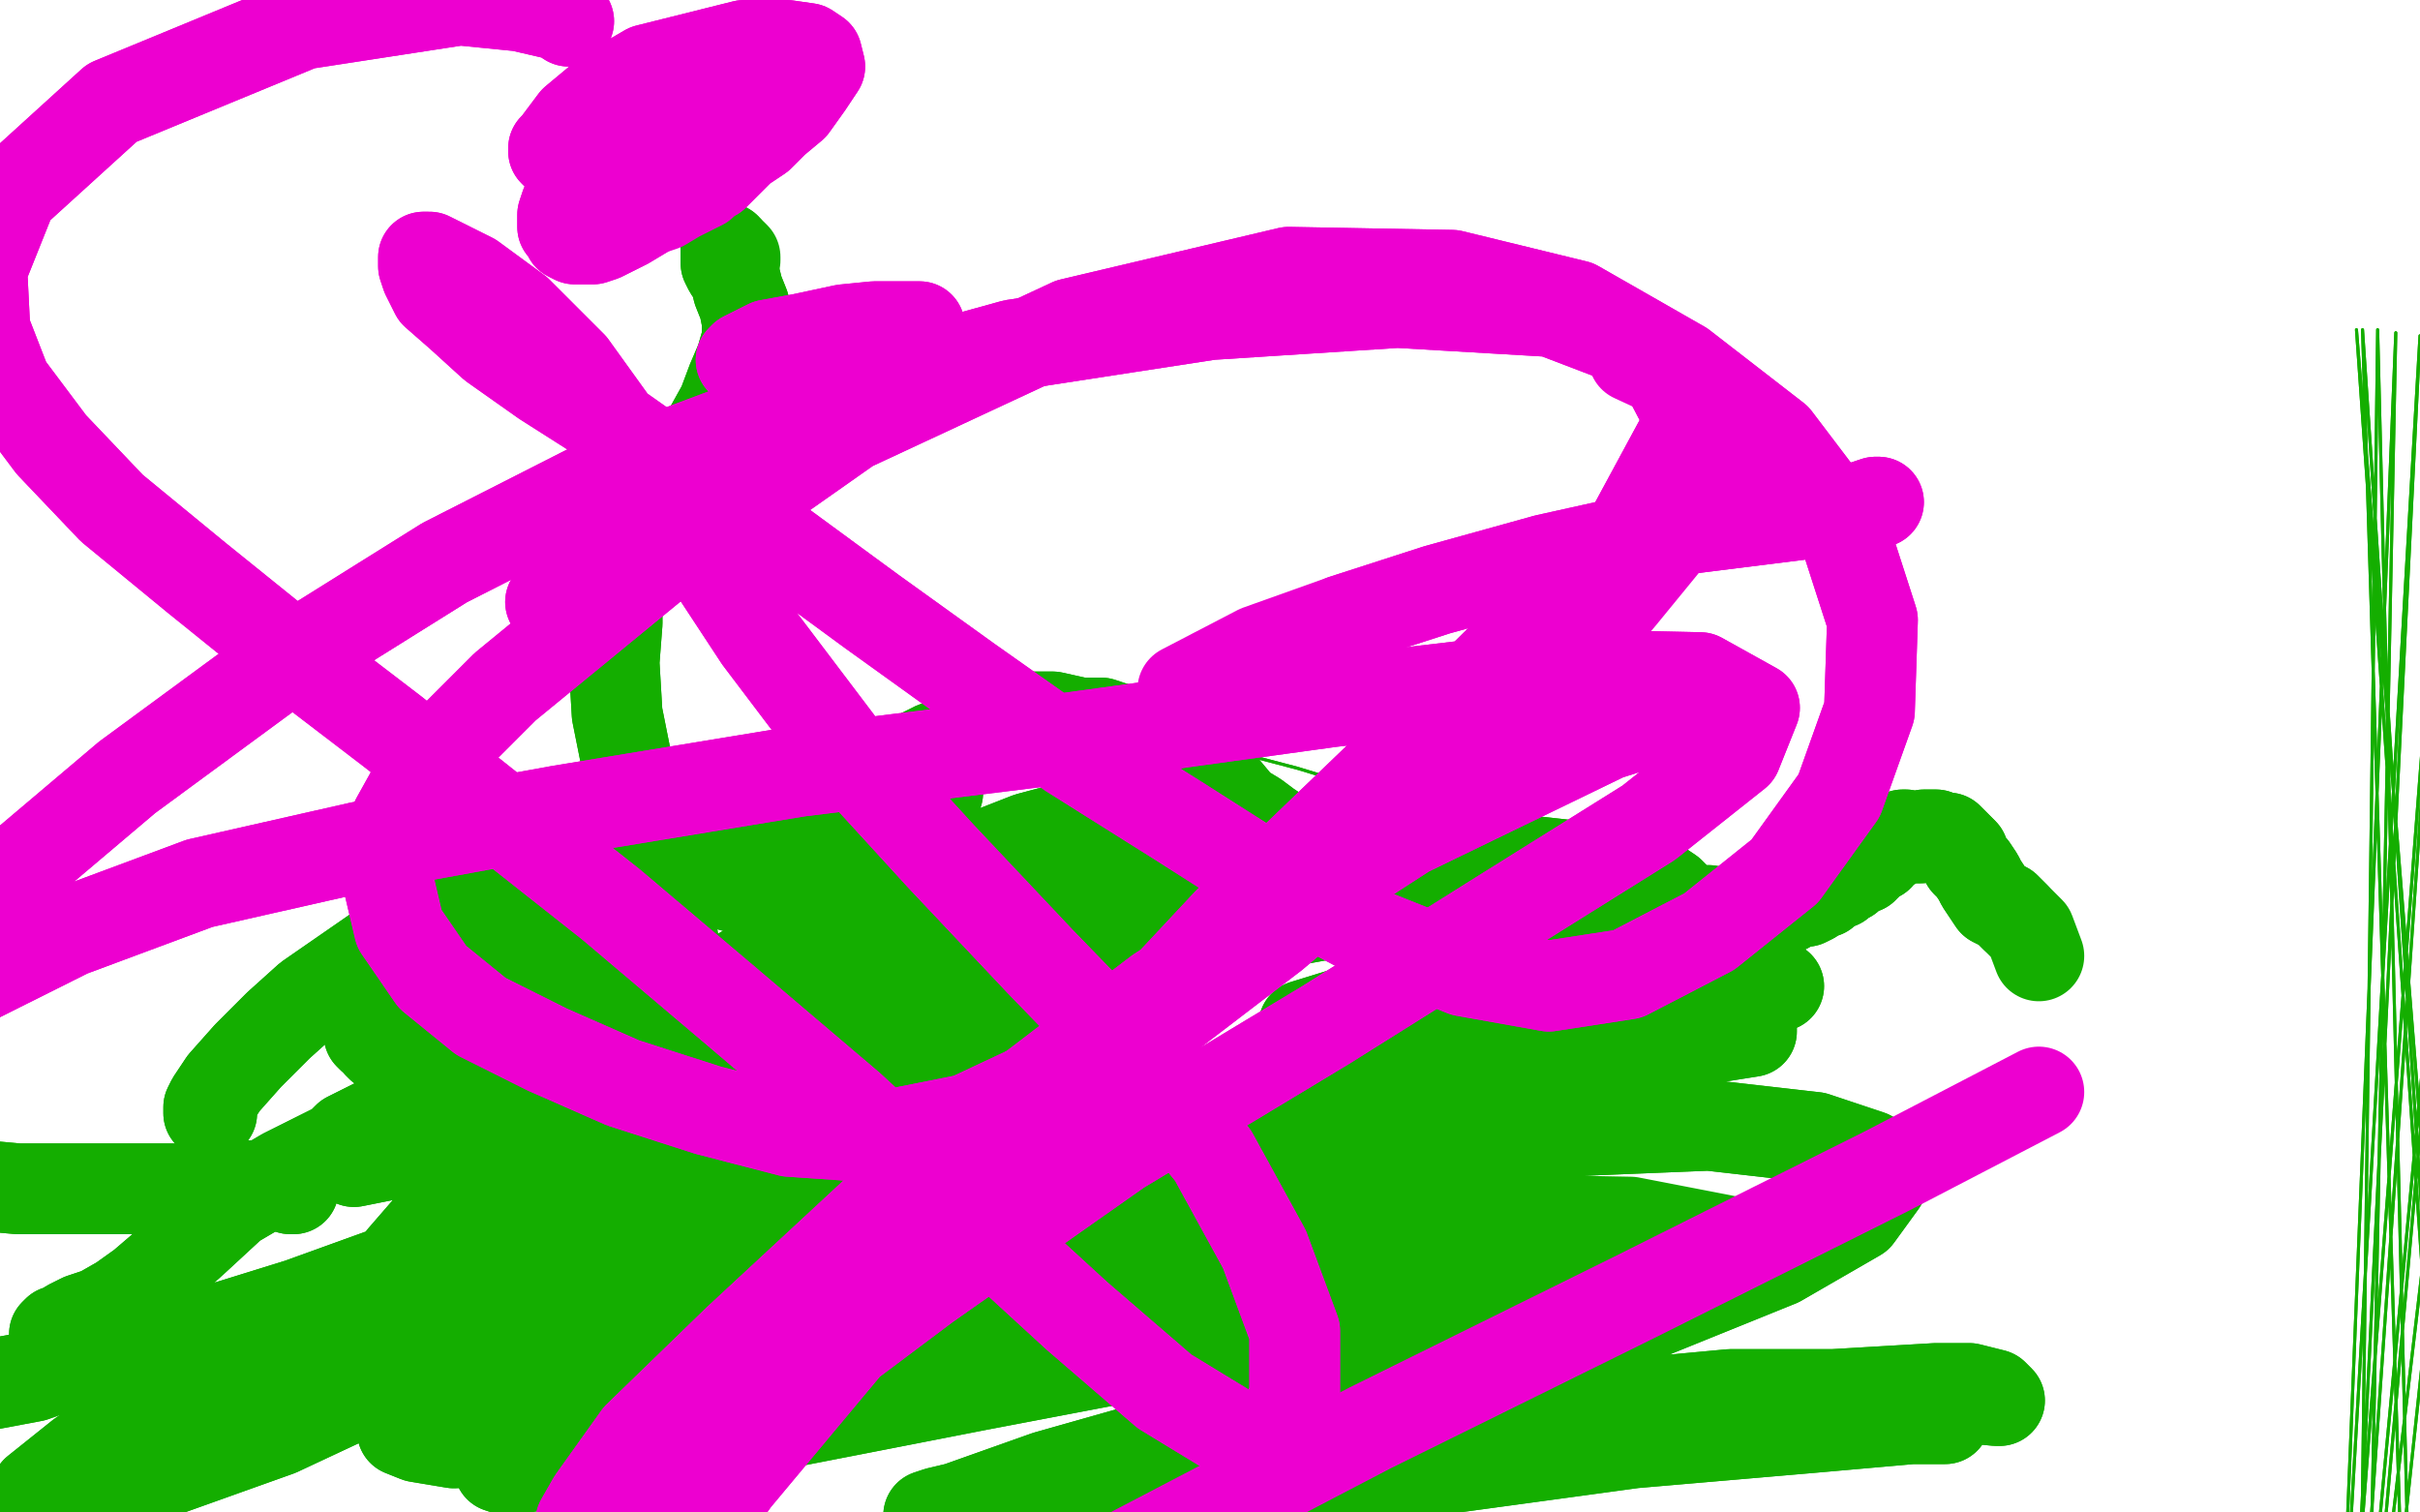 <?xml version="1.0" standalone="no"?>
<!DOCTYPE svg PUBLIC "-//W3C//DTD SVG 1.1//EN"
"http://www.w3.org/Graphics/SVG/1.1/DTD/svg11.dtd">

<svg width="800" height="500" version="1.1" xmlns="http://www.w3.org/2000/svg" xmlns:xlink="http://www.w3.org/1999/xlink" style="stroke-antialiasing: false"><desc>This SVG has been created on https://colorillo.com/</desc><rect x='0' y='0' width='800' height='500' style='fill: rgb(255,255,255); stroke-width:0' /><polyline points="837,793 835,808 835,808 779,109 779,109 829,824 829,824 781,109 781,109 805,876 805,876 786,109 786,109 775,954 775,954 792,110 792,110 755,1018 755,1018 800,111 800,111 744,1072 744,1072 811,114 811,114 733,1124 733,1124 823,118 823,118 723,1177 836,121 704,1239 858,125 700,1256 866,125 693,1282 881,125 688,1310 896,123 681,1338 909,121 674,1367 920,120 669,1396 930,118 663,1418 937,117 657,1443 942,118 652,1470 946,118 646,1492 948,119 641,1508 952,120 637,1525 956,122" style="fill: none; stroke: #14ae00; stroke-width: 1; stroke-linejoin: round; stroke-linecap: round; stroke-antialiasing: false; stroke-antialias: 0; opacity: 1.0"/>
<polyline points="837,793 835,808 835,808 779,109 779,109 829,824 829,824 781,109 781,109 805,876 805,876 786,109 786,109 775,954 775,954 792,110 792,110 755,1018 755,1018 800,111 800,111 744,1072 744,1072 811,114 811,114 733,1124 733,1124 823,118 723,1177 836,121 704,1239 858,125 700,1256 866,125 693,1282 881,125 688,1310 896,123 681,1338 909,121 674,1367 920,120 669,1396 930,118 663,1418 937,117 657,1443 942,118 652,1470 946,118 646,1492 948,119 641,1508 952,120 637,1525 956,122 637,1541 963,123 633,1551 971,123 632,1559 980,124 633,1566 988,124 1002,132" style="fill: none; stroke: #14ae00; stroke-width: 1; stroke-linejoin: round; stroke-linecap: round; stroke-antialiasing: false; stroke-antialias: 0; opacity: 1.0"/>
<polyline points="497,279 494,277 494,277 489,274 489,274 485,272 485,272 465,265 465,265 429,254 429,254 410,249 410,249 393,244 393,244 370,240 357,237 348,235 345,235 339,235 333,237 328,239 324,241 320,243 317,245 313,247 309,248 305,249 302,251" style="fill: none; stroke: #14ae00; stroke-width: 1; stroke-linejoin: round; stroke-linecap: round; stroke-antialiasing: false; stroke-antialias: 0; opacity: 1.0"/>
<polyline points="497,279 494,277 494,277 489,274 489,274 485,272 485,272 465,265 465,265 429,254 429,254 410,249 410,249 393,244 370,240 357,237 348,235 345,235 339,235 333,237 328,239 324,241 320,243 317,245 313,247 309,248 305,249 302,251 300,251 298,252 296,252 295,252 295,252 295,252" style="fill: none; stroke: #14ae00; stroke-width: 1; stroke-linejoin: round; stroke-linecap: round; stroke-antialiasing: false; stroke-antialias: 0; opacity: 1.0"/>
<polyline points="70,368 70,368 70,368 69,368 69,368 69,368 69,368 69,367 69,367 69,366 69,366 70,364 70,364 74,358 74,358 82,349 92,339 102,330 115,321 128,312 141,303 154,297 167,292 177,289 187,287 196,287 204,287 211,287 218,288 224,288 231,290 237,291 242,293 246,294 250,294 254,294 260,294 264,293 270,291 275,288 279,284 283,280 287,275 291,269 294,264 297,258 300,254 302,251 305,249 309,247 315,245 321,242 328,240 334,238 341,237 348,237 357,239 364,239 370,241 376,243 382,246 388,249 393,252 399,256 405,261 410,267 415,270 419,273 422,275 425,277 427,279 430,280 433,282 437,282 441,283 445,283 452,283 460,282 470,283 479,283 488,284 499,284 509,285 518,286 524,288 530,288 535,288 539,289 543,290 546,291 549,293 552,295 555,298 558,300 562,301 565,301 568,302 571,302 575,303 578,303 583,303 587,302 591,300 594,298 597,298 599,297 601,295 603,295 604,294 605,293 606,292 608,292 610,290 611,290 612,289 613,288 613,288 613,288 613,288 614,287 614,287 614,287 614,287 615,287 616,287 616,286 617,286 617,285 618,285 619,284 621,283 621,282 623,280 624,280 626,279 627,278 629,276 629,276 630,276 629,276 631,277 633,277 635,277 636,276 638,276 640,276 642,277 644,277 646,279 647,280 649,282 650,285 652,287 654,290 655,292 657,295 659,298 663,300 666,303" style="fill: none; stroke: #14ae00; stroke-width: 30; stroke-linejoin: round; stroke-linecap: round; stroke-antialiasing: false; stroke-antialias: 0; opacity: 1.0"/>
<polyline points="70,368 70,368 70,368 69,368 69,368 69,368 69,368 69,367 69,367 69,366 69,366 70,364 70,364 74,358 82,349 92,339 102,330 115,321 128,312 141,303 154,297 167,292 177,289 187,287 196,287 204,287 211,287 218,288 224,288 231,290 237,291 242,293 246,294 250,294 254,294 260,294 264,293 270,291 275,288 279,284 283,280 287,275 291,269 294,264 297,258 300,254 302,251 305,249 309,247 315,245 321,242 328,240 334,238 341,237 348,237 357,239 364,239 370,241 376,243 382,246 388,249 393,252 399,256 405,261 410,267 415,270 419,273 422,275 425,277 427,279 430,280 433,282 437,282 441,283 445,283 452,283 460,282 470,283 479,283 488,284 499,284 509,285 518,286 524,288 530,288 535,288 539,289 543,290 546,291 549,293 552,295 555,298 558,300 562,301 565,301 568,302 571,302 575,303 578,303 583,303 587,302 591,300 594,298 597,298 599,297 601,295 603,295 604,294 605,293 606,292 608,292 610,290 611,290 612,289 613,288 613,288 613,288 613,288 614,287 614,287 614,287 614,287 615,287 616,287 616,286 617,286 617,285 618,285 619,284 621,283 621,282 623,280 624,280 626,279 627,278 629,276 629,276 630,276 629,276 631,277 633,277 635,277 636,276 638,276 640,276 642,277 644,277 646,279 647,280 649,282 650,285 652,287 654,290 655,292 657,295 659,298 663,300 666,303 668,305 670,307 671,308 674,316" style="fill: none; stroke: #14ae00; stroke-width: 30; stroke-linejoin: round; stroke-linecap: round; stroke-antialiasing: false; stroke-antialias: 0; opacity: 1.0"/>
<polyline points="97,393 96,393 96,393 94,392 94,392 92,392 92,392 91,392 91,392 89,392 89,392 81,392 81,392 71,393 71,393 61,393 51,393 40,393 29,393 17,393 6,393 -5,392 -13,391 -18,390 -23,389 -26,388 -31,388 -34,389 -36,390 -37,392 -38,395 -38,398 -39,402 -39,407 -39,412 -40,418 -39,423 -37,428 -37,434 -35,441 -33,447 -31,453 -29,456 -25,459 -21,461 11,455" style="fill: none; stroke: #14ae00; stroke-width: 30; stroke-linejoin: round; stroke-linecap: round; stroke-antialiasing: false; stroke-antialias: 0; opacity: 1.0"/>
<polyline points="97,393 96,393 96,393 94,392 94,392 92,392 92,392 91,392 91,392 89,392 89,392 81,392 81,392 71,393 61,393 51,393 40,393 29,393 17,393 6,393 -5,392 -13,391 -18,390 -23,389 -26,388 -31,388 -34,389 -36,390 -37,392 -38,395 -38,398 -39,402 -39,407 -39,412 -40,418 -39,423 -37,428 -37,434 -35,441 -33,447 -31,453 -29,456 -25,459 -21,461 11,455 17,453 21,453 23,452 24,451" style="fill: none; stroke: #14ae00; stroke-width: 30; stroke-linejoin: round; stroke-linecap: round; stroke-antialiasing: false; stroke-antialias: 0; opacity: 1.0"/>
<polyline points="81,466 83,463 83,463 88,459 88,459 98,451 98,451 156,412 156,412 222,374 222,374 281,347 281,347 331,326 331,326 373,310 403,301 416,296 417,294 403,295 374,299 337,309 301,320 266,331 228,347 195,367 167,384 146,401 133,416 130,425 131,428 140,427 156,420 182,403 216,384 240,363 254,350 257,343 251,338 235,337 206,343 170,352 143,362 125,371 115,376 112,379 113,382 117,384 127,382 142,375 165,363 188,349 204,336 209,329 207,325 201,324 188,326 167,332 146,338 131,342 126,344 125,345 126,346 131,345 140,341 149,336 161,330 172,324 178,320 180,317 178,316 170,319 158,324 145,330 134,336 126,340 122,342 123,343 129,341 149,331 184,310 220,293 252,279 275,268 290,260 299,257 304,257 307,257 309,259 310,262 307,268 302,275 296,282 290,288 283,295 276,301 271,307 268,310 268,312 271,310 280,306 292,302 309,297 326,293 342,288 355,286 365,285 368,287 364,290 351,298 325,311 286,328 250,343 221,354 202,363 193,366 190,367 190,367 195,364 208,354 233,340 264,320 290,305 311,296 329,288 342,282 352,278 355,276 353,277 339,283 308,297 271,316 240,330 217,340 206,344 203,344 205,343 218,337 246,321 283,301 317,286 340,277 355,273 360,272 357,274 345,280 318,292 278,311 238,328 203,340 168,352 138,365 114,378 94,388 77,398 64,410 54,419 47,425 40,430 33,434 27,436 23,438 20,440 19,440 18,441 19,443 21,444 26,446 35,448 48,446 70,440 99,431 135,418 167,406 199,396 229,392 255,389 278,387 294,387 302,387 305,388 304,388 298,388 279,390 247,394 208,402 171,411 134,423 97,439 58,462 27,481 12,493 9,498 12,499 24,497 50,488 92,473 139,451 195,431 252,413 306,399 356,388 401,380 441,375 468,372 482,372 487,374 486,376 471,380 437,388 386,401 328,418 272,435 225,454 188,471 168,481 165,485 168,486 186,483 222,472 272,455 324,438 376,425 423,415 462,410 491,410 507,413 514,418 511,422 496,427 459,433 410,442 365,450 323,458 282,466 246,473 221,477 210,480 207,480 207,480 211,479 218,478 225,476 229,475 230,473 225,472 214,472 197,473 174,476 150,477 138,475 133,473 136,469 151,458 187,440 238,419 292,400 347,384 396,372 431,364 451,360 455,356 445,356 412,359 356,368 308,375 277,376 263,372 261,366 272,358 304,344 363,322 423,305 473,296 511,293 532,295 538,300 534,305 516,313 480,325 444,335 431,339 434,339 453,336 488,330 530,326 562,324 584,324 588,326 577,330 539,338 478,351 432,364 407,372 401,374 400,374 414,371 449,361 495,352 535,344 565,341 579,340 579,341 560,344 513,354 458,368 418,379 404,384 404,386 421,384 462,379 516,374 565,372 600,376 618,382 622,391 614,402 588,417 546,434 515,450 500,460 497,466 503,468 523,469 558,469 595,468 621,468 640,468 643,469 632,469 598,472 540,477 474,486 414,495 375,503 349,507 332,511 321,513 311,516 300,519 289,523 280,526 275,529 272,530 279,527 301,520 342,507 393,492 450,480 508,471 562,465 606,461 640,459 651,459 659,461 661,463 660,463 639,461 572,461 486,469 419,476 370,485 331,495 310,500 307,501 315,499 346,488 406,471 466,454" style="fill: none; stroke: #14ae00; stroke-width: 30; stroke-linejoin: round; stroke-linecap: round; stroke-antialiasing: false; stroke-antialias: 0; opacity: 1.0"/>
<polyline points="81,466 83,463 83,463 88,459 88,459 98,451 98,451 156,412 156,412 222,374 222,374 281,347 281,347 331,326 373,310 403,301 416,296 417,294 403,295 374,299 337,309 301,320 266,331 228,347 195,367 167,384 146,401 133,416 130,425 131,428 140,427 156,420 182,403 216,384 240,363 254,350 257,343 251,338 235,337 206,343 170,352 143,362 125,371 115,376 112,379 113,382 117,384 127,382 142,375 165,363 188,349 204,336 209,329 207,325 201,324 188,326 167,332 146,338 131,342 126,344 125,345 126,346 131,345 140,341 149,336 161,330 172,324 178,320 180,317 178,316 170,319 158,324 145,330 134,336 126,340 122,342 123,343 129,341 149,331 184,310 220,293 252,279 275,268 290,260 299,257 304,257 307,257 309,259 310,262 307,268 302,275 296,282 290,288 283,295 276,301 271,307 268,310 268,312 271,310 280,306 292,302 309,297 326,293 342,288 355,286 365,285 368,287 364,290 351,298 325,311 286,328 250,343 221,354 202,363 193,366 190,367 190,367 195,364 208,354 233,340 264,320 290,305 311,296 329,288 342,282 352,278 355,276 353,277 339,283 308,297 271,316 240,330 217,340 206,344 203,344 205,343 218,337 246,321 283,301 317,286 340,277 355,273 360,272 357,274 345,280 318,292 278,311 238,328 203,340 168,352 138,365 114,378 94,388 77,398 64,410 54,419 47,425 40,430 33,434 27,436 23,438 20,440 19,440 18,441 19,443 21,444 26,446 35,448 48,446 70,440 99,431 135,418 167,406 199,396 229,392 255,389 278,387 294,387 302,387 305,388 304,388 298,388 279,390 247,394 208,402 171,411 134,423 97,439 58,462 27,481 12,493 9,498 12,499 24,497 50,488 92,473 139,451 195,431 252,413 306,399 356,388 401,380 441,375 468,372 482,372 487,374 486,376 471,380 437,388 386,401 328,418 272,435 225,454 188,471 168,481 165,485 168,486 186,483 222,472 272,455 324,438 376,425 423,415 462,410 491,410 507,413 514,418 511,422 496,427 459,433 410,442 365,450 323,458 282,466 246,473 221,477 210,480 207,480 207,480 211,479 218,478 225,476 229,475 230,473 225,472 214,472 197,473 174,476 150,477 138,475 133,473 136,469 151,458 187,440 238,419 292,400 347,384 396,372 431,364 451,360 455,356 445,356 412,359 356,368 308,375 277,376 263,372 261,366 272,358 304,344 363,322 423,305 473,296 511,293 532,295 538,300 534,305 516,313 480,325 444,335 431,339 434,339 453,336 488,330 530,326 562,324 584,324 588,326 577,330 539,338 478,351 432,364 407,372 401,374 400,374 414,371 449,361 495,352 535,344 565,341 579,340 579,341 560,344 513,354 458,368 418,379 404,384 404,386 421,384 462,379 516,374 565,372 600,376 618,382 622,391 614,402 588,417 546,434 515,450 500,460 497,466 503,468 523,469 558,469 595,468 621,468 640,468 643,469 632,469 598,472 540,477 474,486 414,495 375,503 349,507 332,511 321,513 311,516 300,519 289,523 280,526 275,529 272,530 279,527 301,520 342,507 393,492 450,480 508,471 562,465 606,461 640,459 651,459 659,461 661,463 660,463 639,461 572,461 486,469 419,476 370,485 331,495 310,500 307,501 315,499 346,488 406,471 466,454 518,440 556,429 574,419 570,410 539,404 488,403 457,405" style="fill: none; stroke: #14ae00; stroke-width: 30; stroke-linejoin: round; stroke-linecap: round; stroke-antialiasing: false; stroke-antialias: 0; opacity: 1.0"/>
<polyline points="230,367 229,365 229,365 228,361 228,361 227,357 227,357 225,338 225,338 224,322 224,322 222,307 222,307 219,294 219,294 216,280 211,265 207,251 204,236 203,219 204,206 204,194 207,182 213,170 220,160 227,151 234,143 239,134 242,126 245,119 247,112 247,106 246,101 244,96 243,92 241,89 240,87 240,85 240,84 240,84 240,83 240,84 240,83 240,84 240,83 240,83 240,82 240,83 240,83 240,82 240,83" style="fill: none; stroke: #14ae00; stroke-width: 30; stroke-linejoin: round; stroke-linecap: round; stroke-antialiasing: false; stroke-antialias: 0; opacity: 1.0"/>
<polyline points="230,367 229,365 229,365 228,361 228,361 227,357 227,357 225,338 225,338 224,322 224,322 222,307 222,307 219,294 216,280 211,265 207,251 204,236 203,219 204,206 204,194 207,182 213,170 220,160 227,151 234,143 239,134 242,126 245,119 247,112 247,106 246,101 244,96 243,92 241,89 240,87 240,85 240,84 240,84 240,83 240,84 240,83 240,84 240,83 240,83 240,82 240,83 240,83 240,82 240,83 241,83 241,84 242,84 243,85 243,86" style="fill: none; stroke: #14ae00; stroke-width: 30; stroke-linejoin: round; stroke-linecap: round; stroke-antialiasing: false; stroke-antialias: 0; opacity: 1.0"/>
<polyline points="185,52 184,51 184,51 183,50 183,50 183,49 183,49 184,48 184,48 190,40 190,40 202,30 202,30 214,23 214,23 246,15 252,15 260,15 267,16 270,18 271,22 267,28 262,35 256,40 251,45 245,49 240,53 233,57 227,61 222,64 217,68 212,71 207,74 203,76 199,78 196,79 193,79 190,79 188,78 187,76 186,75 186,73 186,71 187,68 190,65 193,62 197,58 203,54 210,50 216,46 223,43 229,40 235,38 239,35 243,33 247,30 250,30 254,29 256,29 256,29 257,31 255,33 252,37 250,41 248,45 246,47 244,50 242,52 240,54 236,58" style="fill: none; stroke: #ed00d0; stroke-width: 30; stroke-linejoin: round; stroke-linecap: round; stroke-antialiasing: false; stroke-antialias: 0; opacity: 1.0"/>
<polyline points="185,52 184,51 184,51 183,50 183,50 183,49 183,49 184,48 184,48 190,40 190,40 202,30 202,30 214,23 246,15 252,15 260,15 267,16 270,18 271,22 267,28 262,35 256,40 251,45 245,49 240,53 233,57 227,61 222,64 217,68 212,71 207,74 203,76 199,78 196,79 193,79 190,79 188,78 187,76 186,75 186,73 186,71 187,68 190,65 193,62 197,58 203,54 210,50 216,46 223,43 229,40 235,38 239,35 243,33 247,30 250,30 254,29 256,29 256,29 257,31 255,33 252,37 250,41 248,45 246,47 244,50 242,52 240,54 236,58 234,59 232,61 228,63 224,65 219,68 213,70 212,71" style="fill: none; stroke: #ed00d0; stroke-width: 30; stroke-linejoin: round; stroke-linecap: round; stroke-antialiasing: false; stroke-antialias: 0; opacity: 1.0"/>
<polyline points="245,119 245,119 245,119 246,118 246,118 248,117 248,117 250,116 250,116 254,114 254,114 265,112 265,112 279,109 279,109 289,108 296,108 302,108 304,108 303,109 298,113 290,117" style="fill: none; stroke: #ed00d0; stroke-width: 30; stroke-linejoin: round; stroke-linecap: round; stroke-antialiasing: false; stroke-antialias: 0; opacity: 1.0"/>
<polyline points="245,119 245,119 245,119 246,118 246,118 248,117 248,117 250,116 250,116 254,114 254,114 265,112 265,112 279,109 289,108 296,108 302,108 304,108 303,109 298,113 290,117 280,122 270,124 260,126 253,127 250,125 248,122 249,119" style="fill: none; stroke: #ed00d0; stroke-width: 30; stroke-linejoin: round; stroke-linecap: round; stroke-antialiasing: false; stroke-antialias: 0; opacity: 1.0"/>
<polyline points="184,197 184,198 184,198 183,198 183,198 183,198 183,198 182,199 182,199 183,198 183,198 186,196 186,196 190,192 190,192 207,178 217,172 222,169 223,169 221,172 217,178 210,183 205,188 200,192 198,194 196,196 196,196 196,195" style="fill: none; stroke: #ed00d0; stroke-width: 30; stroke-linejoin: round; stroke-linecap: round; stroke-antialiasing: false; stroke-antialias: 0; opacity: 1.0"/>
<polyline points="184,197 184,198 184,198 183,198 183,198 183,198 183,198 182,199 182,199 183,198 183,198 186,196 186,196 190,192 207,178 217,172 222,169 223,169 221,172 217,178 210,183 205,188 200,192 198,194 196,196 196,196 196,195 197,193 200,191" style="fill: none; stroke: #ed00d0; stroke-width: 30; stroke-linejoin: round; stroke-linecap: round; stroke-antialiasing: false; stroke-antialias: 0; opacity: 1.0"/>
<polyline points="621,166 620,166 620,166 614,168 614,168 604,169 604,169 556,175 556,175 511,185 511,185 475,195 475,195 444,205 444,205" style="fill: none; stroke: #ed00d0; stroke-width: 30; stroke-linejoin: round; stroke-linecap: round; stroke-antialiasing: false; stroke-antialias: 0; opacity: 1.0"/>
<polyline points="621,166 620,166 620,166 614,168 614,168 604,169 604,169 556,175 556,175 511,185 511,185 475,195 475,195 444,205 416,215 391,228" style="fill: none; stroke: #ed00d0; stroke-width: 30; stroke-linejoin: round; stroke-linecap: round; stroke-antialiasing: false; stroke-antialias: 0; opacity: 1.0"/>
<polyline points="560,234 553,236 553,236 531,243 531,243 465,275 465,275 383,328 383,328 299,392 299,392 244,443 244,443 211,475 211,475 196,496 192,503 196,503 213,493 250,467 306,425 370,380 438,339 497,302 545,272 574,249 580,234 562,224 516,223 440,232 353,244 264,255 185,268 119,280 66,292 23,308 -9,324 -30,332 -36,333 -34,327 -23,313 3,290 42,257 91,221 147,186 206,156 270,132 335,114 400,104 462,100 513,103 547,116 559,139 539,176 483,231 406,305 319,398 243,489 196,555 176,596 171,614 183,619 220,603" style="fill: none; stroke: #ed00d0; stroke-width: 30; stroke-linejoin: round; stroke-linecap: round; stroke-antialiasing: false; stroke-antialias: 0; opacity: 1.0"/>
<polyline points="560,234 553,236 553,236 531,243 531,243 465,275 465,275 383,328 383,328 299,392 299,392 244,443 244,443 211,475 196,496 192,503 196,503 213,493 250,467 306,425 370,380 438,339 497,302 545,272 574,249 580,234 562,224 516,223 440,232 353,244 264,255 185,268 119,280 66,292 23,308 -9,324 -30,332 -36,333 -34,327 -23,313 3,290 42,257 91,221 147,186 206,156 270,132 335,114 400,104 462,100 513,103 547,116 559,139 539,176 483,231 406,305 319,398 243,489 196,555 176,596 171,614 183,619 220,603 282,566 363,519 453,472 540,429 624,387 674,361" style="fill: none; stroke: #ed00d0; stroke-width: 30; stroke-linejoin: round; stroke-linecap: round; stroke-antialiasing: false; stroke-antialias: 0; opacity: 1.0"/>
<polyline points="188,7 185,5 185,5 172,2 172,2 152,0 152,0 100,8 100,8 37,34 37,34 4,64 4,64 -6,89 -6,89 -5,109 2,127 17,147 37,168 65,191 96,216 130,242 164,269 202,299 241,332 281,366 320,402 356,435 385,460 408,474 422,475 428,462 428,440 418,413 401,382 376,351 344,318 311,283 279,248 251,211 228,176 207,146 189,121 171,103 156,92 146,87 142,85 140,85 140,88 141,91 144,97 152,104 163,114 180,126 202,140 229,159 258,180 288,202 320,225 354,249 389,271 422,292 454,309 484,321 512,326 538,322 565,308 590,288 608,263 618,235 619,205 609,174 587,145 556,121 521,101 480,91 426,90 354,107 281,141 217,186 167,227 141,253 131,271 128,290 132,307 143,323 159,336 181,347 206,358 234,367 261,374 290,376 320,370 352,355 387,335 421,309 454,281 485,252 514,223" style="fill: none; stroke: #ed00d0; stroke-width: 30; stroke-linejoin: round; stroke-linecap: round; stroke-antialiasing: false; stroke-antialias: 0; opacity: 1.0"/>
<polyline points="188,7 185,5 185,5 172,2 172,2 152,0 152,0 100,8 100,8 37,34 37,34 4,64 4,64 -6,89 -5,109 2,127 17,147 37,168 65,191 96,216 130,242 164,269 202,299 241,332 281,366 320,402 356,435 385,460 408,474 422,475 428,462 428,440 418,413 401,382 376,351 344,318 311,283 279,248 251,211 228,176 207,146 189,121 171,103 156,92 146,87 142,85 140,85 140,88 141,91 144,97 152,104 163,114 180,126 202,140 229,159 258,180 288,202 320,225 354,249 389,271 422,292 454,309 484,321 512,326 538,322 565,308 590,288 608,263 618,235 619,205 609,174 587,145 556,121 521,101 480,91 426,90 354,107 281,141 217,186 167,227 141,253 131,271 128,290 132,307 143,323 159,336 181,347 206,358 234,367 261,374 290,376 320,370 352,355 387,335 421,309 454,281 485,252 514,223 536,197 554,175 565,157 567,142 563,131 553,124 540,118" style="fill: none; stroke: #ed00d0; stroke-width: 30; stroke-linejoin: round; stroke-linecap: round; stroke-antialiasing: false; stroke-antialias: 0; opacity: 1.0"/>
</svg>

